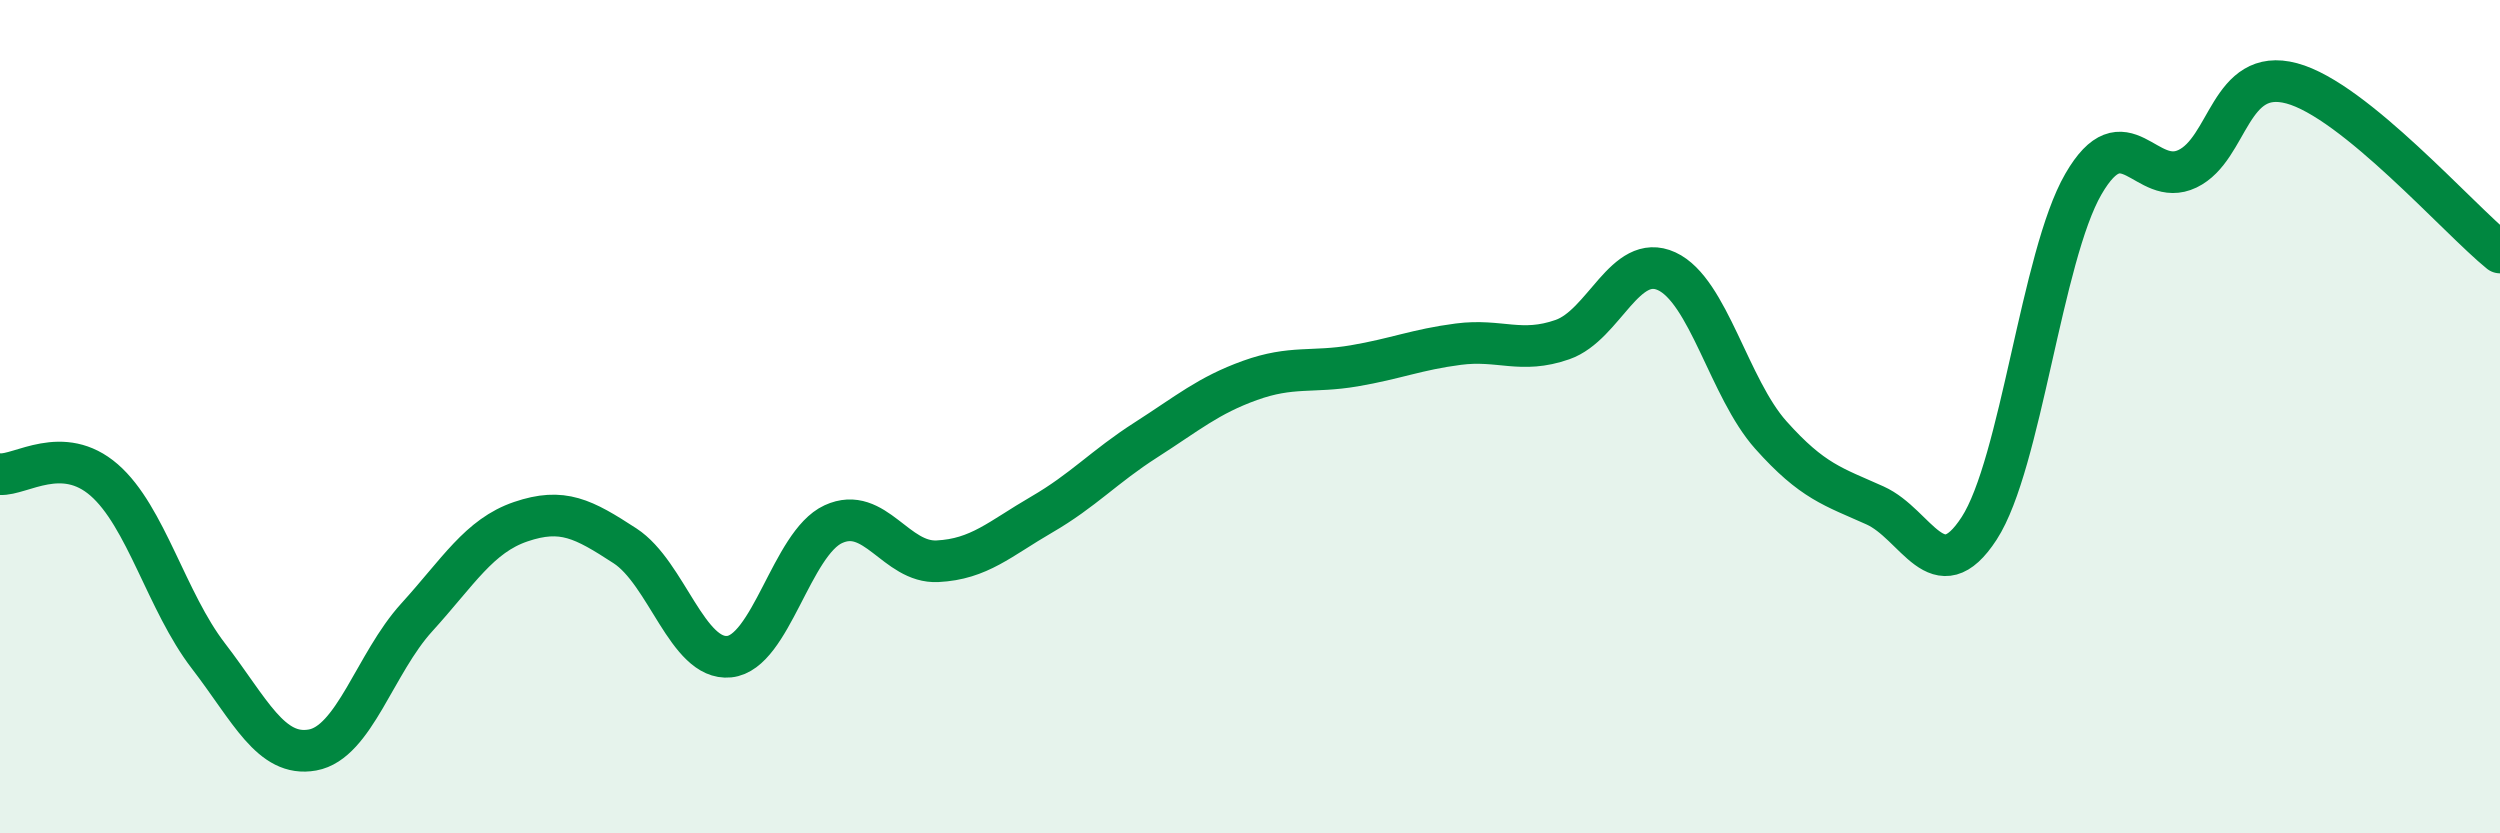 
    <svg width="60" height="20" viewBox="0 0 60 20" xmlns="http://www.w3.org/2000/svg">
      <path
        d="M 0,11.38 C 0.5,11.41 1.5,10.65 2.5,11.52 C 3.5,12.39 4,14.44 5,15.74 C 6,17.04 6.5,18.18 7.5,18 C 8.5,17.82 9,15.92 10,14.82 C 11,13.72 11.5,12.86 12.5,12.52 C 13.5,12.18 14,12.45 15,13.1 C 16,13.75 16.5,15.86 17.5,15.76 C 18.5,15.66 19,13.04 20,12.58 C 21,12.12 21.5,13.52 22.5,13.47 C 23.5,13.42 24,12.93 25,12.35 C 26,11.77 26.5,11.2 27.5,10.56 C 28.5,9.92 29,9.49 30,9.13 C 31,8.77 31.5,8.95 32.5,8.78 C 33.5,8.61 34,8.39 35,8.26 C 36,8.13 36.5,8.5 37.5,8.15 C 38.5,7.8 39,6.05 40,6.51 C 41,6.97 41.5,9.32 42.5,10.44 C 43.5,11.56 44,11.68 45,12.13 C 46,12.58 46.5,14.22 47.5,12.68 C 48.5,11.14 49,6.15 50,4.42 C 51,2.69 51.5,4.53 52.5,4.05 C 53.5,3.57 53.5,1.6 55,2 C 56.5,2.4 59,5.25 60,6.06L60 20L0 20Z"
        fill="#008740"
        opacity="0.1"
        stroke-linecap="round"
        stroke-linejoin="round"
      />
      <path
        d="M 0,11.38 C 0.5,11.41 1.5,10.65 2.5,11.52 C 3.5,12.39 4,14.44 5,15.74 C 6,17.04 6.5,18.18 7.5,18 C 8.5,17.82 9,15.92 10,14.82 C 11,13.72 11.5,12.86 12.5,12.52 C 13.5,12.18 14,12.45 15,13.1 C 16,13.75 16.5,15.86 17.5,15.76 C 18.5,15.66 19,13.04 20,12.58 C 21,12.12 21.5,13.52 22.5,13.47 C 23.5,13.42 24,12.93 25,12.35 C 26,11.77 26.5,11.2 27.5,10.56 C 28.5,9.92 29,9.49 30,9.13 C 31,8.77 31.5,8.95 32.5,8.78 C 33.5,8.61 34,8.39 35,8.26 C 36,8.13 36.5,8.5 37.5,8.15 C 38.5,7.8 39,6.05 40,6.51 C 41,6.97 41.5,9.32 42.5,10.44 C 43.5,11.56 44,11.68 45,12.13 C 46,12.58 46.5,14.22 47.5,12.68 C 48.5,11.14 49,6.15 50,4.42 C 51,2.69 51.5,4.53 52.5,4.05 C 53.5,3.57 53.5,1.6 55,2 C 56.5,2.4 59,5.25 60,6.06"
        stroke="#008740"
        stroke-width="1"
        fill="none"
        stroke-linecap="round"
        stroke-linejoin="round"
      />
    </svg>
  